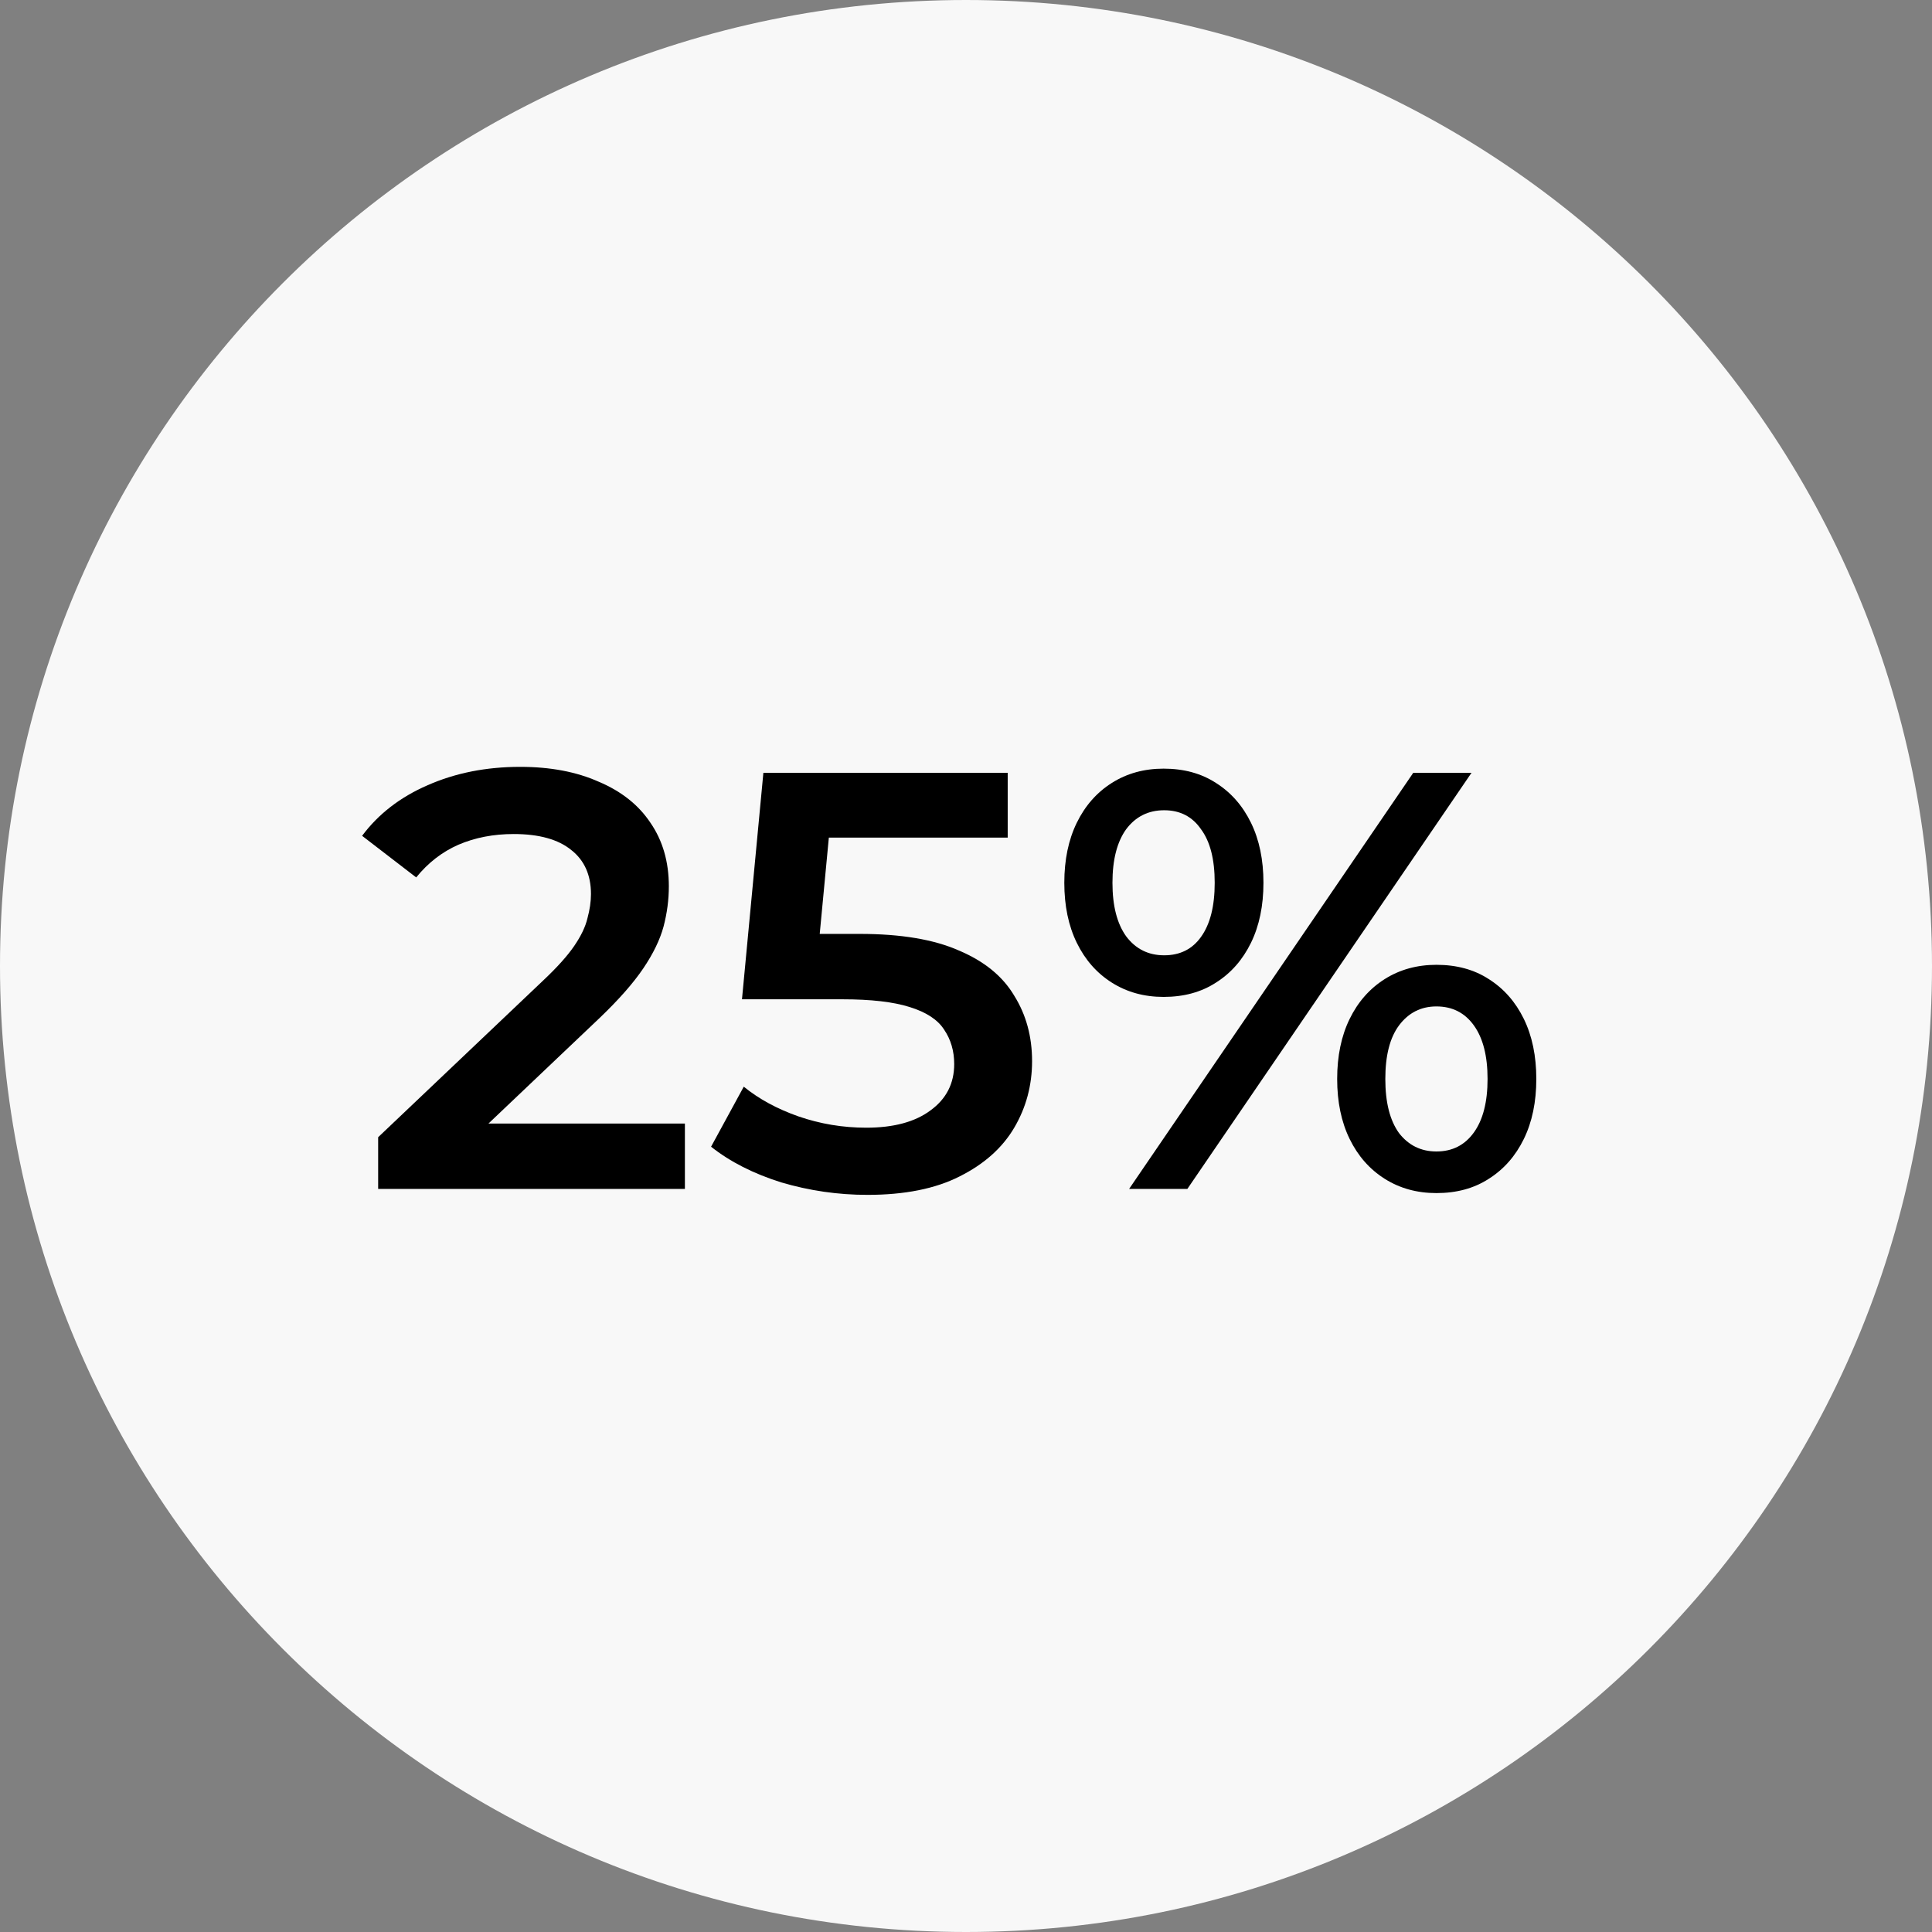 <?xml version="1.0" encoding="UTF-8"?> <svg xmlns="http://www.w3.org/2000/svg" width="104" height="104" viewBox="0 0 104 104" fill="none"><rect x="0" y="0" width="104" height="104" fill="#808080" stroke="none"/> <g clip-path="url(#clip0_2191_14338)"> <path d="M52 104C80.719 104 104 80.719 104 52C104 23.281 80.719 0 52 0C23.281 0 0 23.281 0 52C0 80.719 23.281 104 52 104Z" fill="#F8F8F8"></path> <path d="M20.356 64V61.216L29.252 52.768C29.999 52.064 30.553 51.445 30.916 50.912C31.279 50.379 31.514 49.888 31.62 49.44C31.748 48.971 31.812 48.533 31.812 48.128C31.812 47.104 31.46 46.315 30.756 45.76C30.052 45.184 29.017 44.896 27.652 44.896C26.564 44.896 25.572 45.088 24.676 45.472C23.802 45.856 23.044 46.443 22.404 47.232L19.492 44.992C20.367 43.819 21.54 42.912 23.012 42.272C24.506 41.611 26.169 41.28 28.004 41.28C29.625 41.28 31.034 41.547 32.228 42.08C33.444 42.592 34.372 43.328 35.012 44.288C35.673 45.248 36.004 46.389 36.004 47.712C36.004 48.437 35.908 49.163 35.716 49.888C35.524 50.592 35.161 51.339 34.628 52.128C34.095 52.917 33.316 53.803 32.292 54.784L24.644 62.048L23.78 60.48H36.868V64H20.356Z" fill="black"></path> <path d="M46.693 64.32C45.114 64.32 43.568 64.096 42.053 63.648C40.56 63.179 39.301 62.539 38.277 61.728L40.037 58.496C40.848 59.157 41.829 59.691 42.981 60.096C44.154 60.501 45.37 60.704 46.629 60.704C48.101 60.704 49.253 60.395 50.085 59.776C50.938 59.157 51.365 58.325 51.365 57.28C51.365 56.576 51.184 55.957 50.821 55.424C50.48 54.891 49.861 54.485 48.965 54.208C48.09 53.931 46.885 53.792 45.349 53.792H39.941L41.093 41.6H54.245V45.088H42.629L44.805 43.104L43.941 52.224L41.765 50.272H46.277C48.496 50.272 50.277 50.571 51.621 51.168C52.986 51.744 53.978 52.555 54.597 53.6C55.237 54.624 55.557 55.797 55.557 57.12C55.557 58.421 55.237 59.616 54.597 60.704C53.957 61.792 52.976 62.667 51.653 63.328C50.352 63.989 48.699 64.32 46.693 64.32Z" fill="black"></path> <path d="M60.78 64L76.076 41.6H79.212L63.916 64H60.78ZM62.636 53.664C61.591 53.664 60.663 53.408 59.852 52.896C59.041 52.384 58.412 51.669 57.964 50.752C57.516 49.835 57.292 48.757 57.292 47.52C57.292 46.283 57.516 45.205 57.964 44.288C58.412 43.371 59.041 42.656 59.852 42.144C60.663 41.632 61.591 41.376 62.636 41.376C63.724 41.376 64.663 41.632 65.452 42.144C66.263 42.656 66.892 43.371 67.34 44.288C67.788 45.205 68.012 46.283 68.012 47.52C68.012 48.757 67.788 49.835 67.34 50.752C66.892 51.669 66.263 52.384 65.452 52.896C64.663 53.408 63.724 53.664 62.636 53.664ZM62.668 51.424C63.522 51.424 64.183 51.093 64.652 50.432C65.143 49.749 65.388 48.779 65.388 47.52C65.388 46.261 65.143 45.301 64.652 44.64C64.183 43.957 63.522 43.616 62.668 43.616C61.815 43.616 61.132 43.957 60.62 44.64C60.13 45.323 59.884 46.283 59.884 47.52C59.884 48.757 60.13 49.717 60.62 50.4C61.132 51.083 61.815 51.424 62.668 51.424ZM77.324 64.224C76.279 64.224 75.351 63.968 74.54 63.456C73.73 62.944 73.1 62.229 72.652 61.312C72.204 60.395 71.98 59.317 71.98 58.08C71.98 56.843 72.204 55.765 72.652 54.848C73.1 53.931 73.73 53.216 74.54 52.704C75.351 52.192 76.279 51.936 77.324 51.936C78.412 51.936 79.351 52.192 80.14 52.704C80.951 53.216 81.58 53.931 82.028 54.848C82.476 55.765 82.7 56.843 82.7 58.08C82.7 59.317 82.476 60.395 82.028 61.312C81.58 62.229 80.951 62.944 80.14 63.456C79.351 63.968 78.412 64.224 77.324 64.224ZM77.324 61.984C78.177 61.984 78.85 61.643 79.34 60.96C79.831 60.277 80.076 59.317 80.076 58.08C80.076 56.843 79.831 55.883 79.34 55.2C78.85 54.517 78.177 54.176 77.324 54.176C76.492 54.176 75.82 54.517 75.308 55.2C74.817 55.861 74.572 56.821 74.572 58.08C74.572 59.339 74.817 60.309 75.308 60.992C75.82 61.653 76.492 61.984 77.324 61.984Z" fill="black"></path> </g> <defs> <clipPath id="clip0_2191_14338"> <rect width="104" height="104" fill="white"></rect> </clipPath> </defs> </svg> 